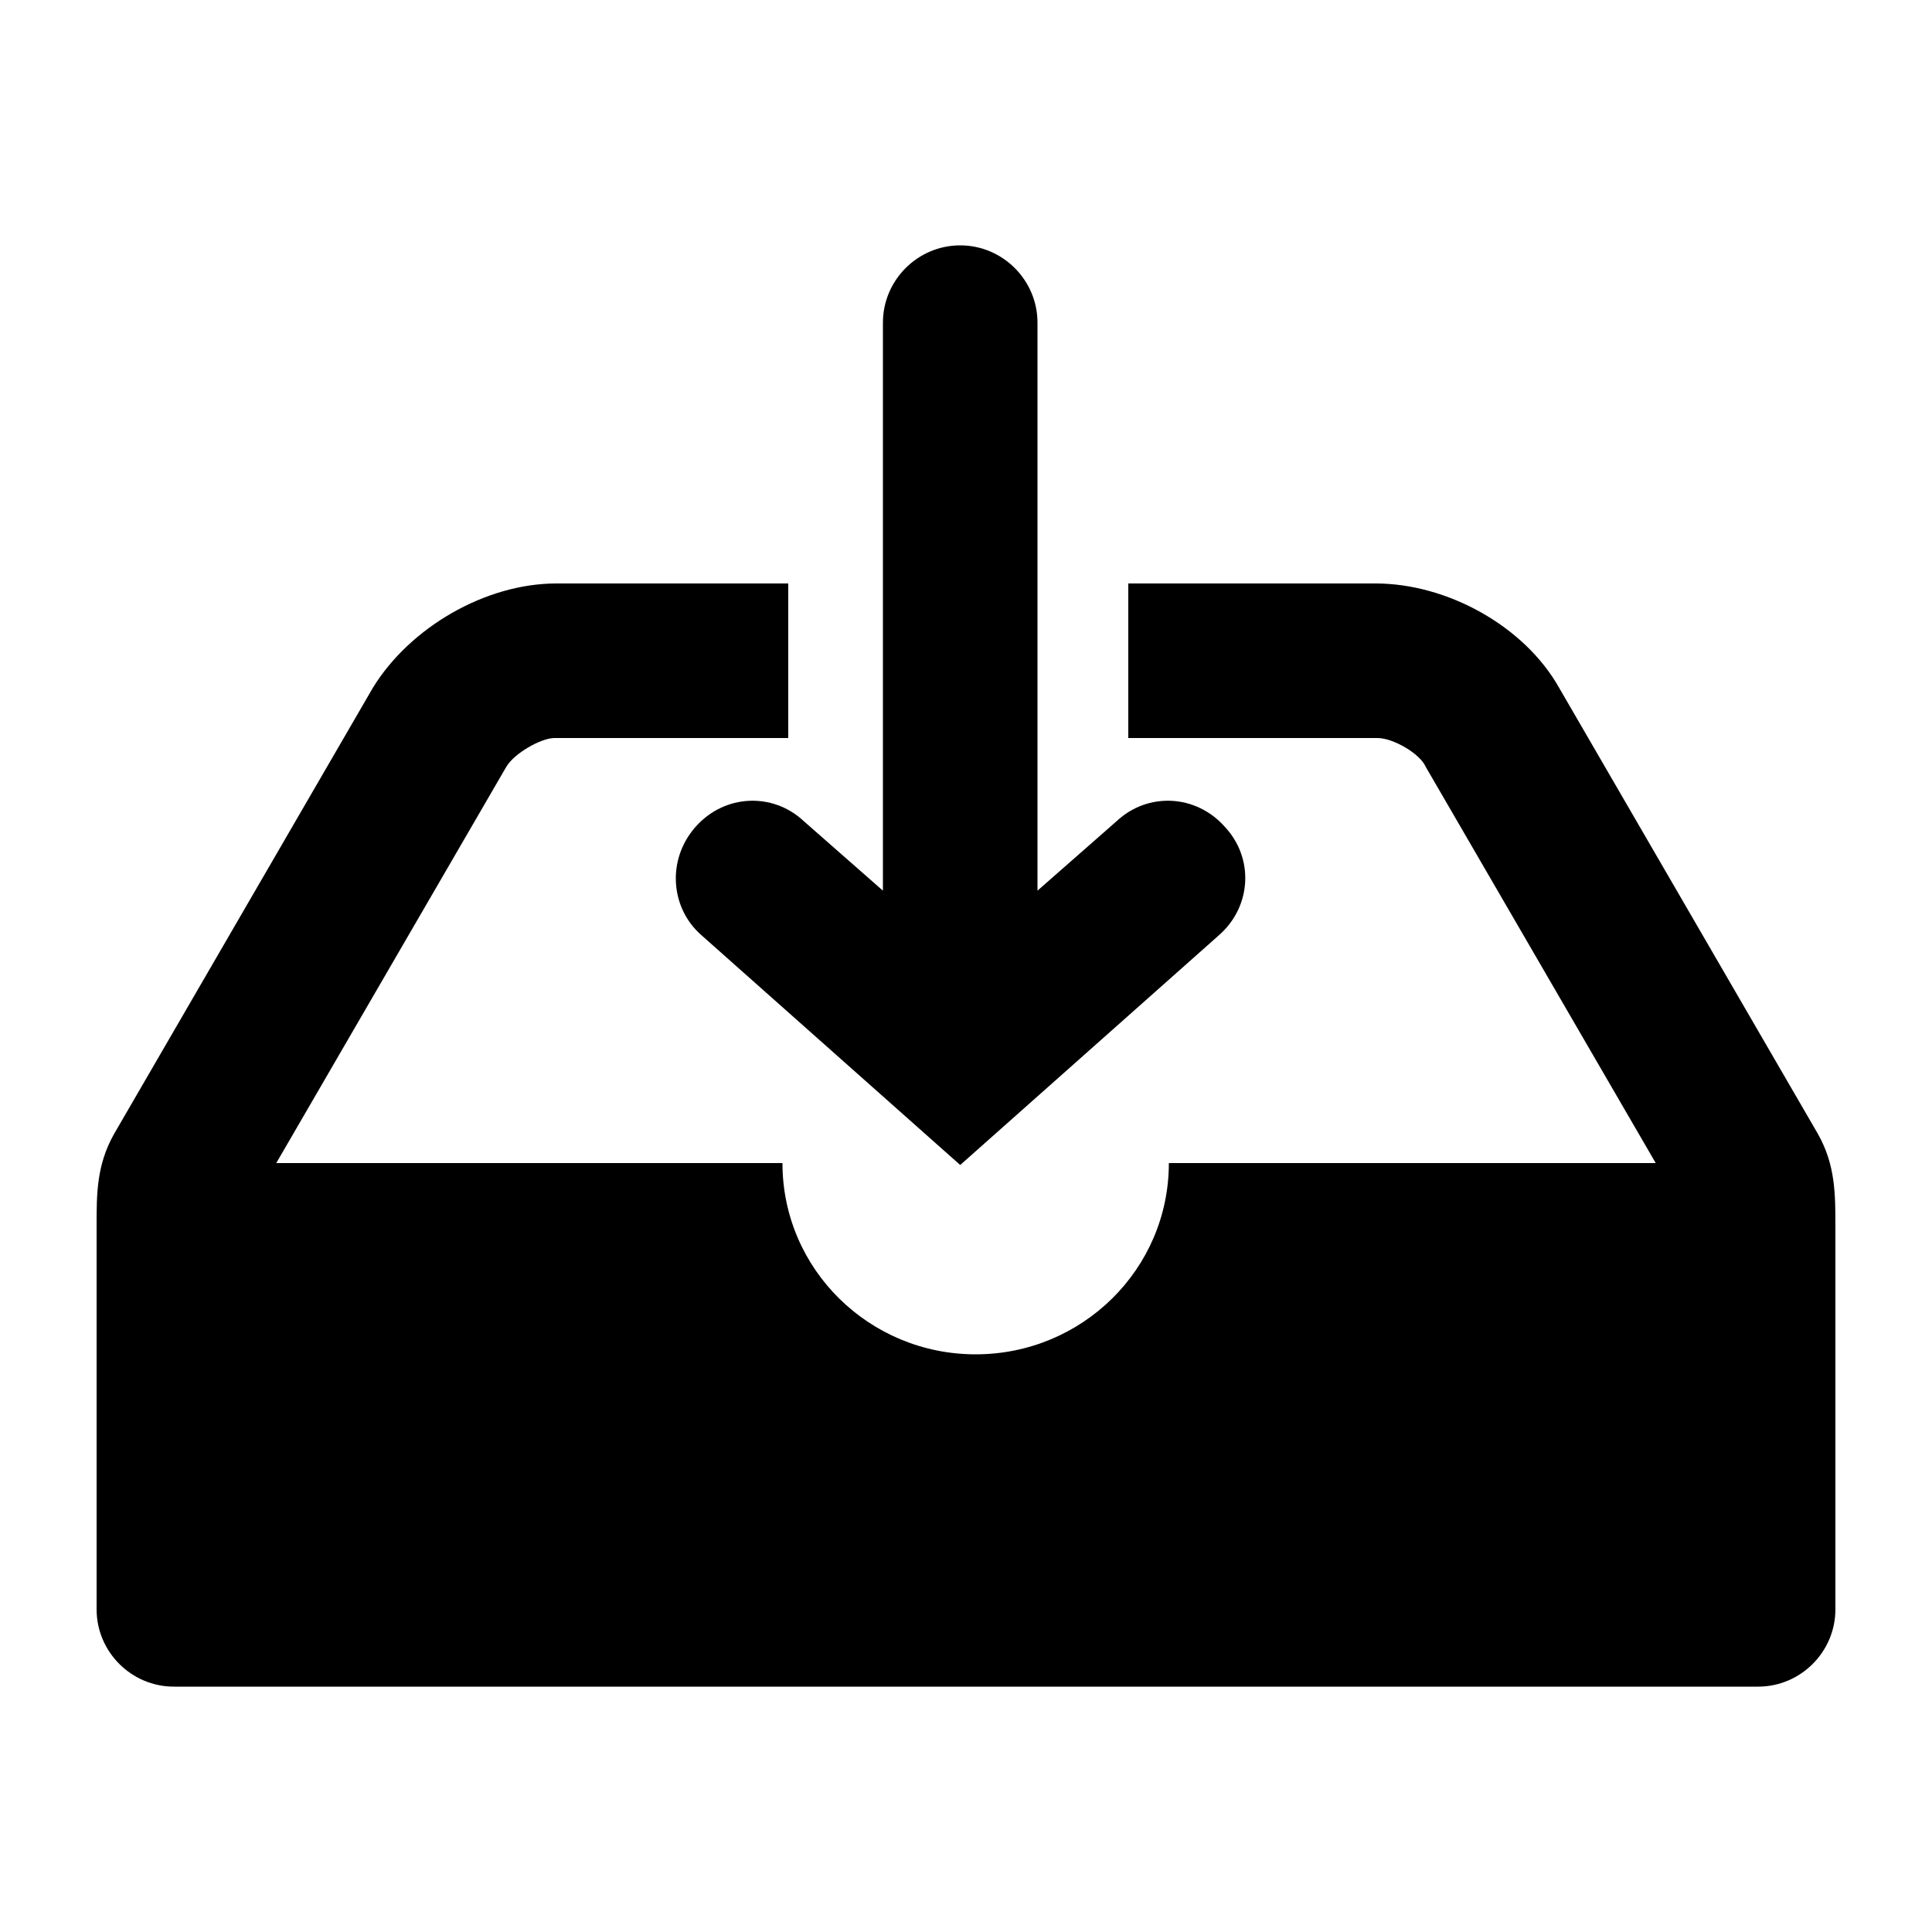 <svg xmlns="http://www.w3.org/2000/svg" xmlns:xlink="http://www.w3.org/1999/xlink" version="1.1" x="0px" y="0px" viewBox="0 0 100 100" enable-background="new 0 0 100 100" xml:space="preserve" width="100px" height="100px"><g><path fill="#000000" d="M36,42.8c-1.5,1.7-1.3,4.2,0.3,5.6l13.4,11.9l13.4-11.9c1.7-1.5,1.8-4,0.3-5.6c-1.5-1.7-4-1.8-5.6-0.3   l-4.1,3.6V16.7c0-2.2-1.8-4-4-4s-4,1.8-4,4v29.4l-4.1-3.6C40,41,37.5,41.1,36,42.8z"/><path fill="#000000" d="M94.1,58.7L80.7,35.6c-1.8-3.2-5.8-5.4-9.5-5.4H58.4v8h12.9c0.8,0,2.2,0.8,2.5,1.5l11.9,20.5H60.5   c0,5.5-4.5,9.9-10,9.9s-10-4.4-10-9.9H14.3l11.9-20.5c0.4-0.7,1.8-1.5,2.5-1.5h12.1v-8h-12c-3.7,0-7.6,2.3-9.5,5.4L5.9,58.7   C5,60.3,5,61.8,5,63.4v19.9c0,2.2,1.8,4,4,4h82c2.2,0,4-1.8,4-4V63.5C95,61.8,95,60.3,94.1,58.7z"/></g></svg>